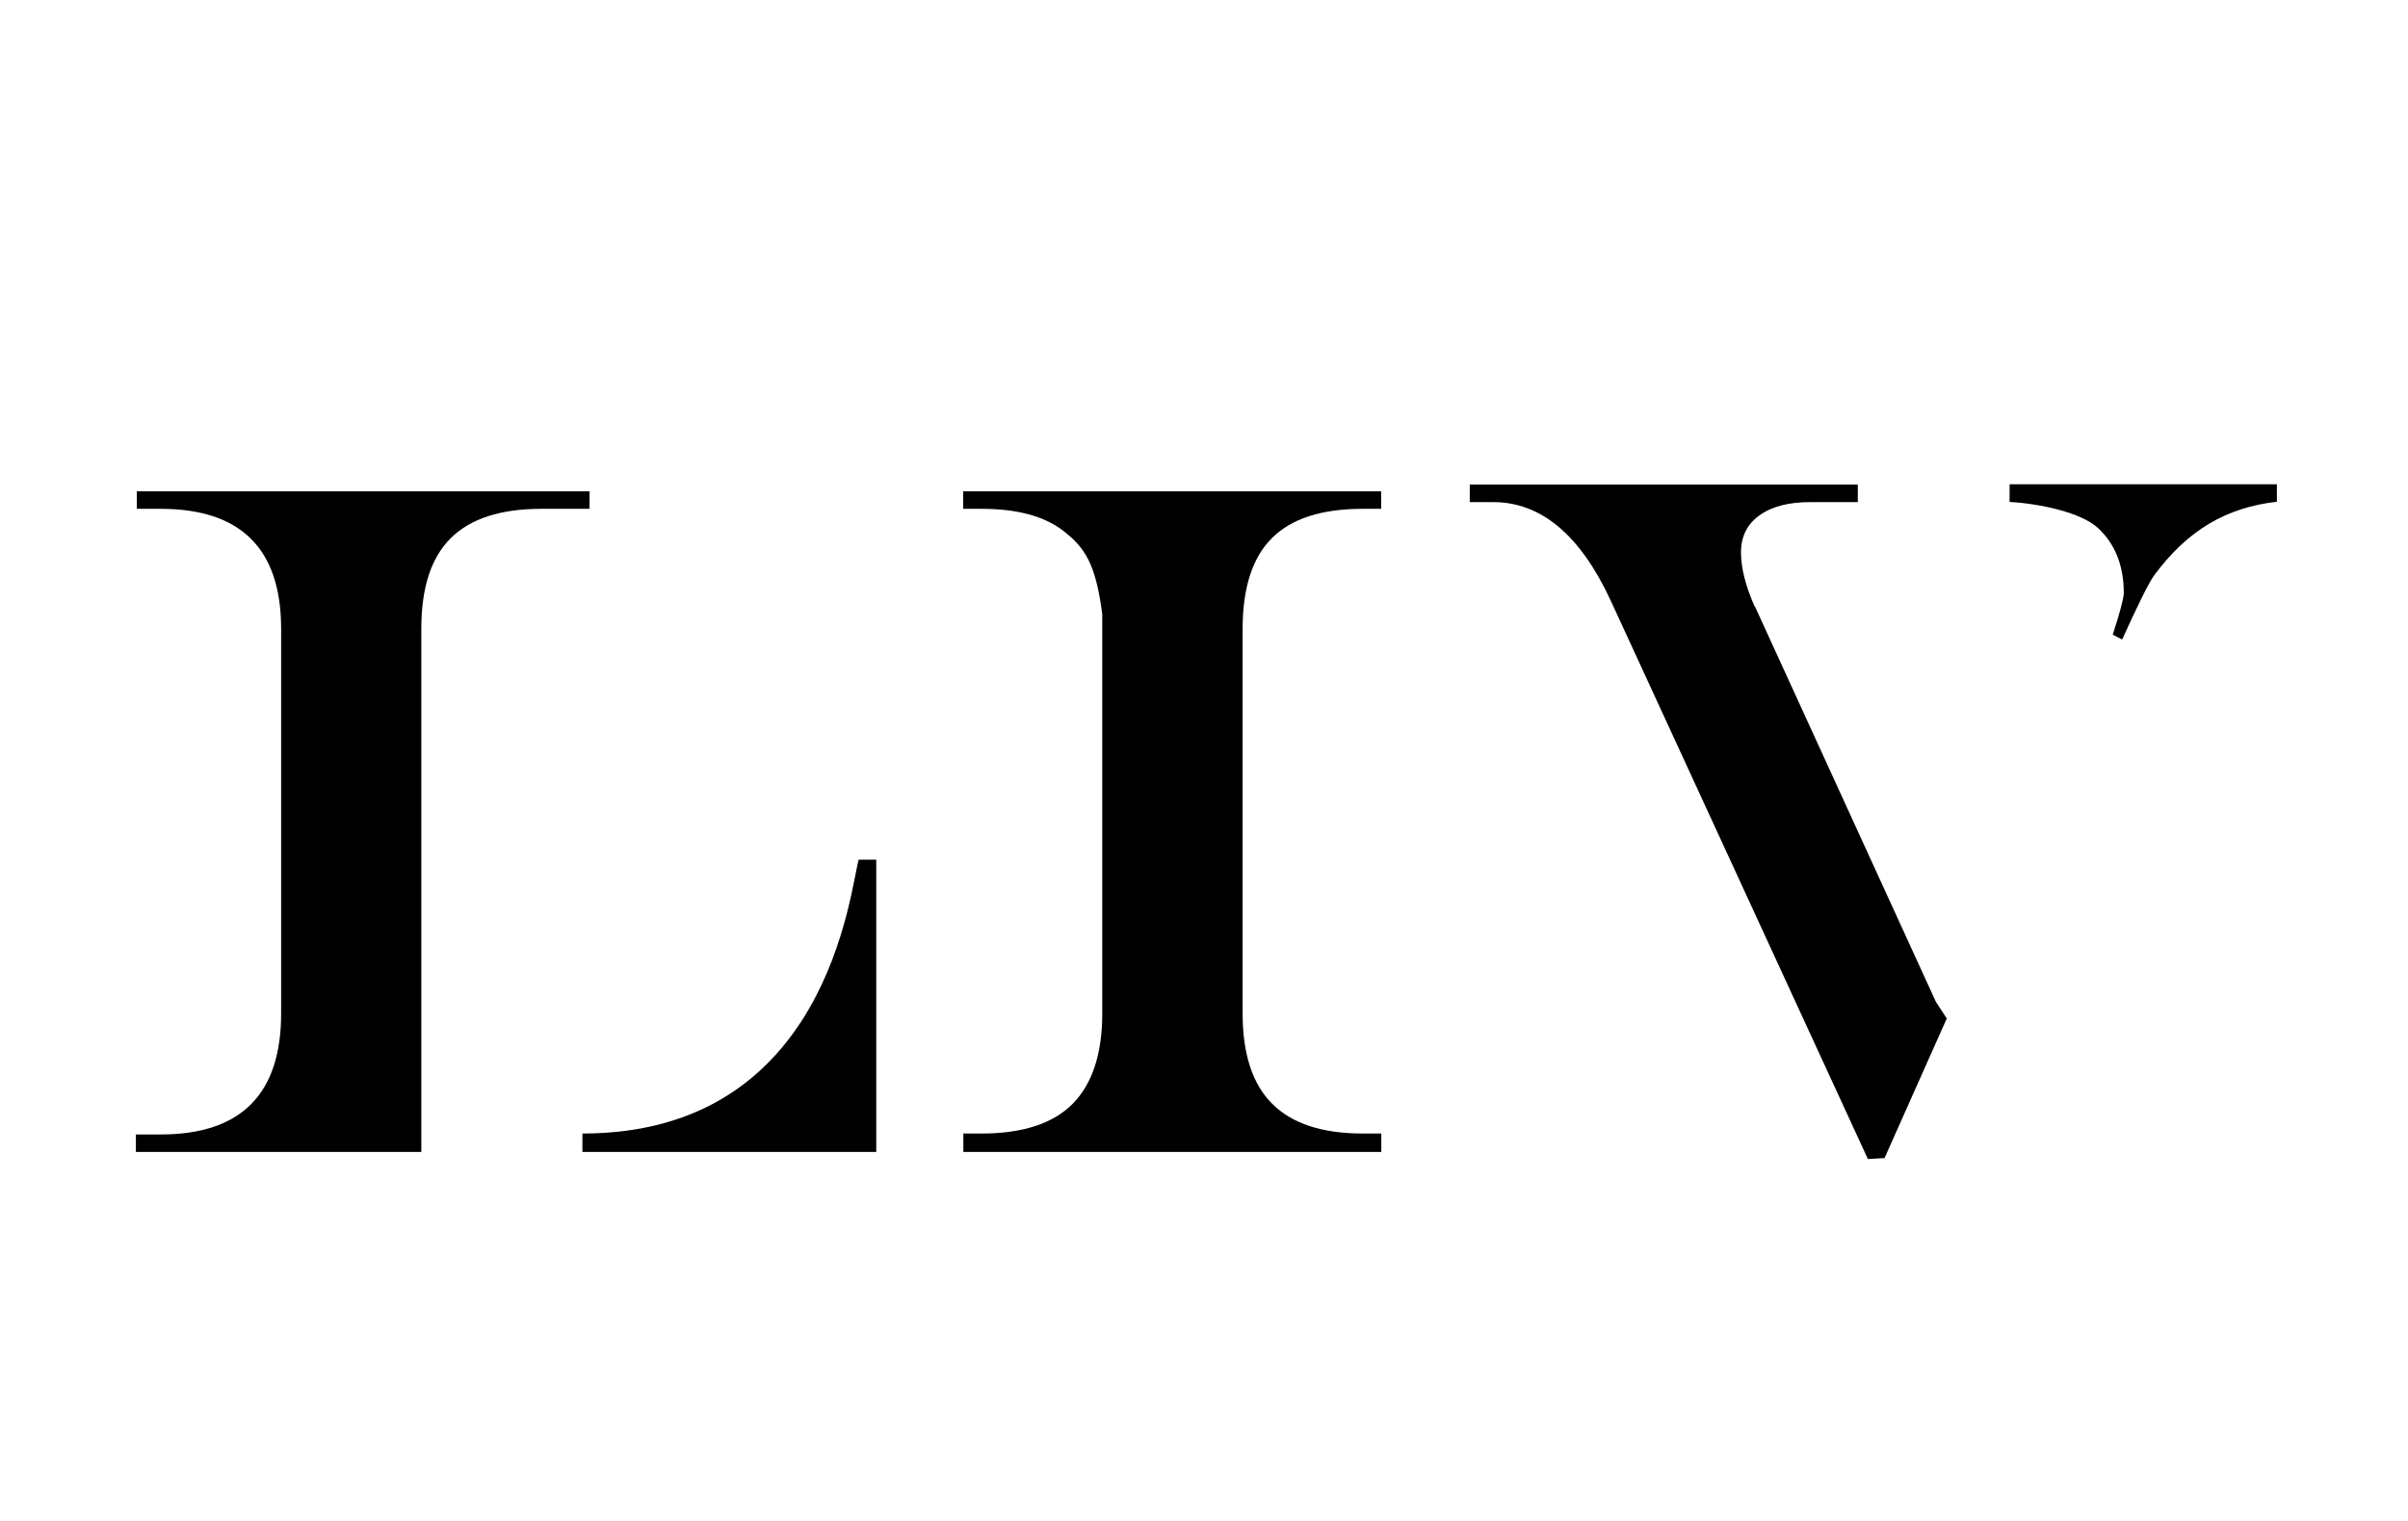 <svg width="76" height="48" viewBox="0 0 76 48" fill="none" xmlns="http://www.w3.org/2000/svg">
<g id="liv logo 2">
<g id="liv logo 1">
<g id="Group 2147205534">
<path id="Vector" d="M27.101 27.131C26.824 28.089 26.145 35.773 18.382 35.773V36.354H27.656V27.131H27.101Z" fill="black"/>
<g id="Group 2147205533">
<path id="Vector_2" d="M30.399 35.773H30.983C32.27 35.773 33.231 35.462 33.851 34.839C34.47 34.216 34.789 33.265 34.789 31.984V19.389C34.706 18.731 34.588 18.208 34.423 17.82C34.258 17.433 34.01 17.11 33.679 16.851C33.078 16.323 32.181 16.058 30.983 16.058H30.399V15.506H43.591V16.058H43.007C41.72 16.058 40.765 16.364 40.145 16.98C39.526 17.597 39.219 18.555 39.219 19.847V31.984C39.219 33.265 39.532 34.222 40.157 34.839C40.782 35.462 41.732 35.773 43.012 35.773H43.596V36.355H30.405V35.773H30.399Z" fill="black"/>
<path id="Vector_3" d="M4.319 15.506V16.058H5.068C7.605 16.058 8.873 17.321 8.873 19.847V31.984C8.873 34.534 7.605 35.803 5.068 35.803H4.289V36.355H13.297V19.847C13.297 18.555 13.604 17.597 14.23 16.98C14.855 16.364 15.805 16.058 17.091 16.058H18.607V15.506H4.324H4.319Z" fill="black"/>
<g id="Group">
<path id="Vector_4" d="M55.379 19.142C55.089 18.484 54.948 17.914 54.948 17.439C54.948 16.933 55.142 16.54 55.532 16.264C55.921 15.982 56.458 15.846 57.137 15.846H58.635V15.294H46.388V15.846H47.125C48.641 15.846 49.88 16.886 50.842 18.966L58.953 36.578L59.479 36.548L61.443 32.142L61.101 31.62L55.39 19.142H55.379Z" fill="black"/>
<path id="Vector_5" d="M63.426 15.289V15.841C64.376 15.894 65.691 16.17 66.228 16.675C66.765 17.181 67.03 17.862 67.03 18.72C67.03 18.884 66.888 19.39 66.682 20.03L66.977 20.183C67.414 19.225 67.809 18.397 67.998 18.144C68.517 17.445 69.089 16.905 69.721 16.529C70.352 16.153 71.066 15.924 71.862 15.835V15.283H63.426V15.289Z" fill="black"/>
</g>
</g>
</g>
</g>
</g>
</svg>
